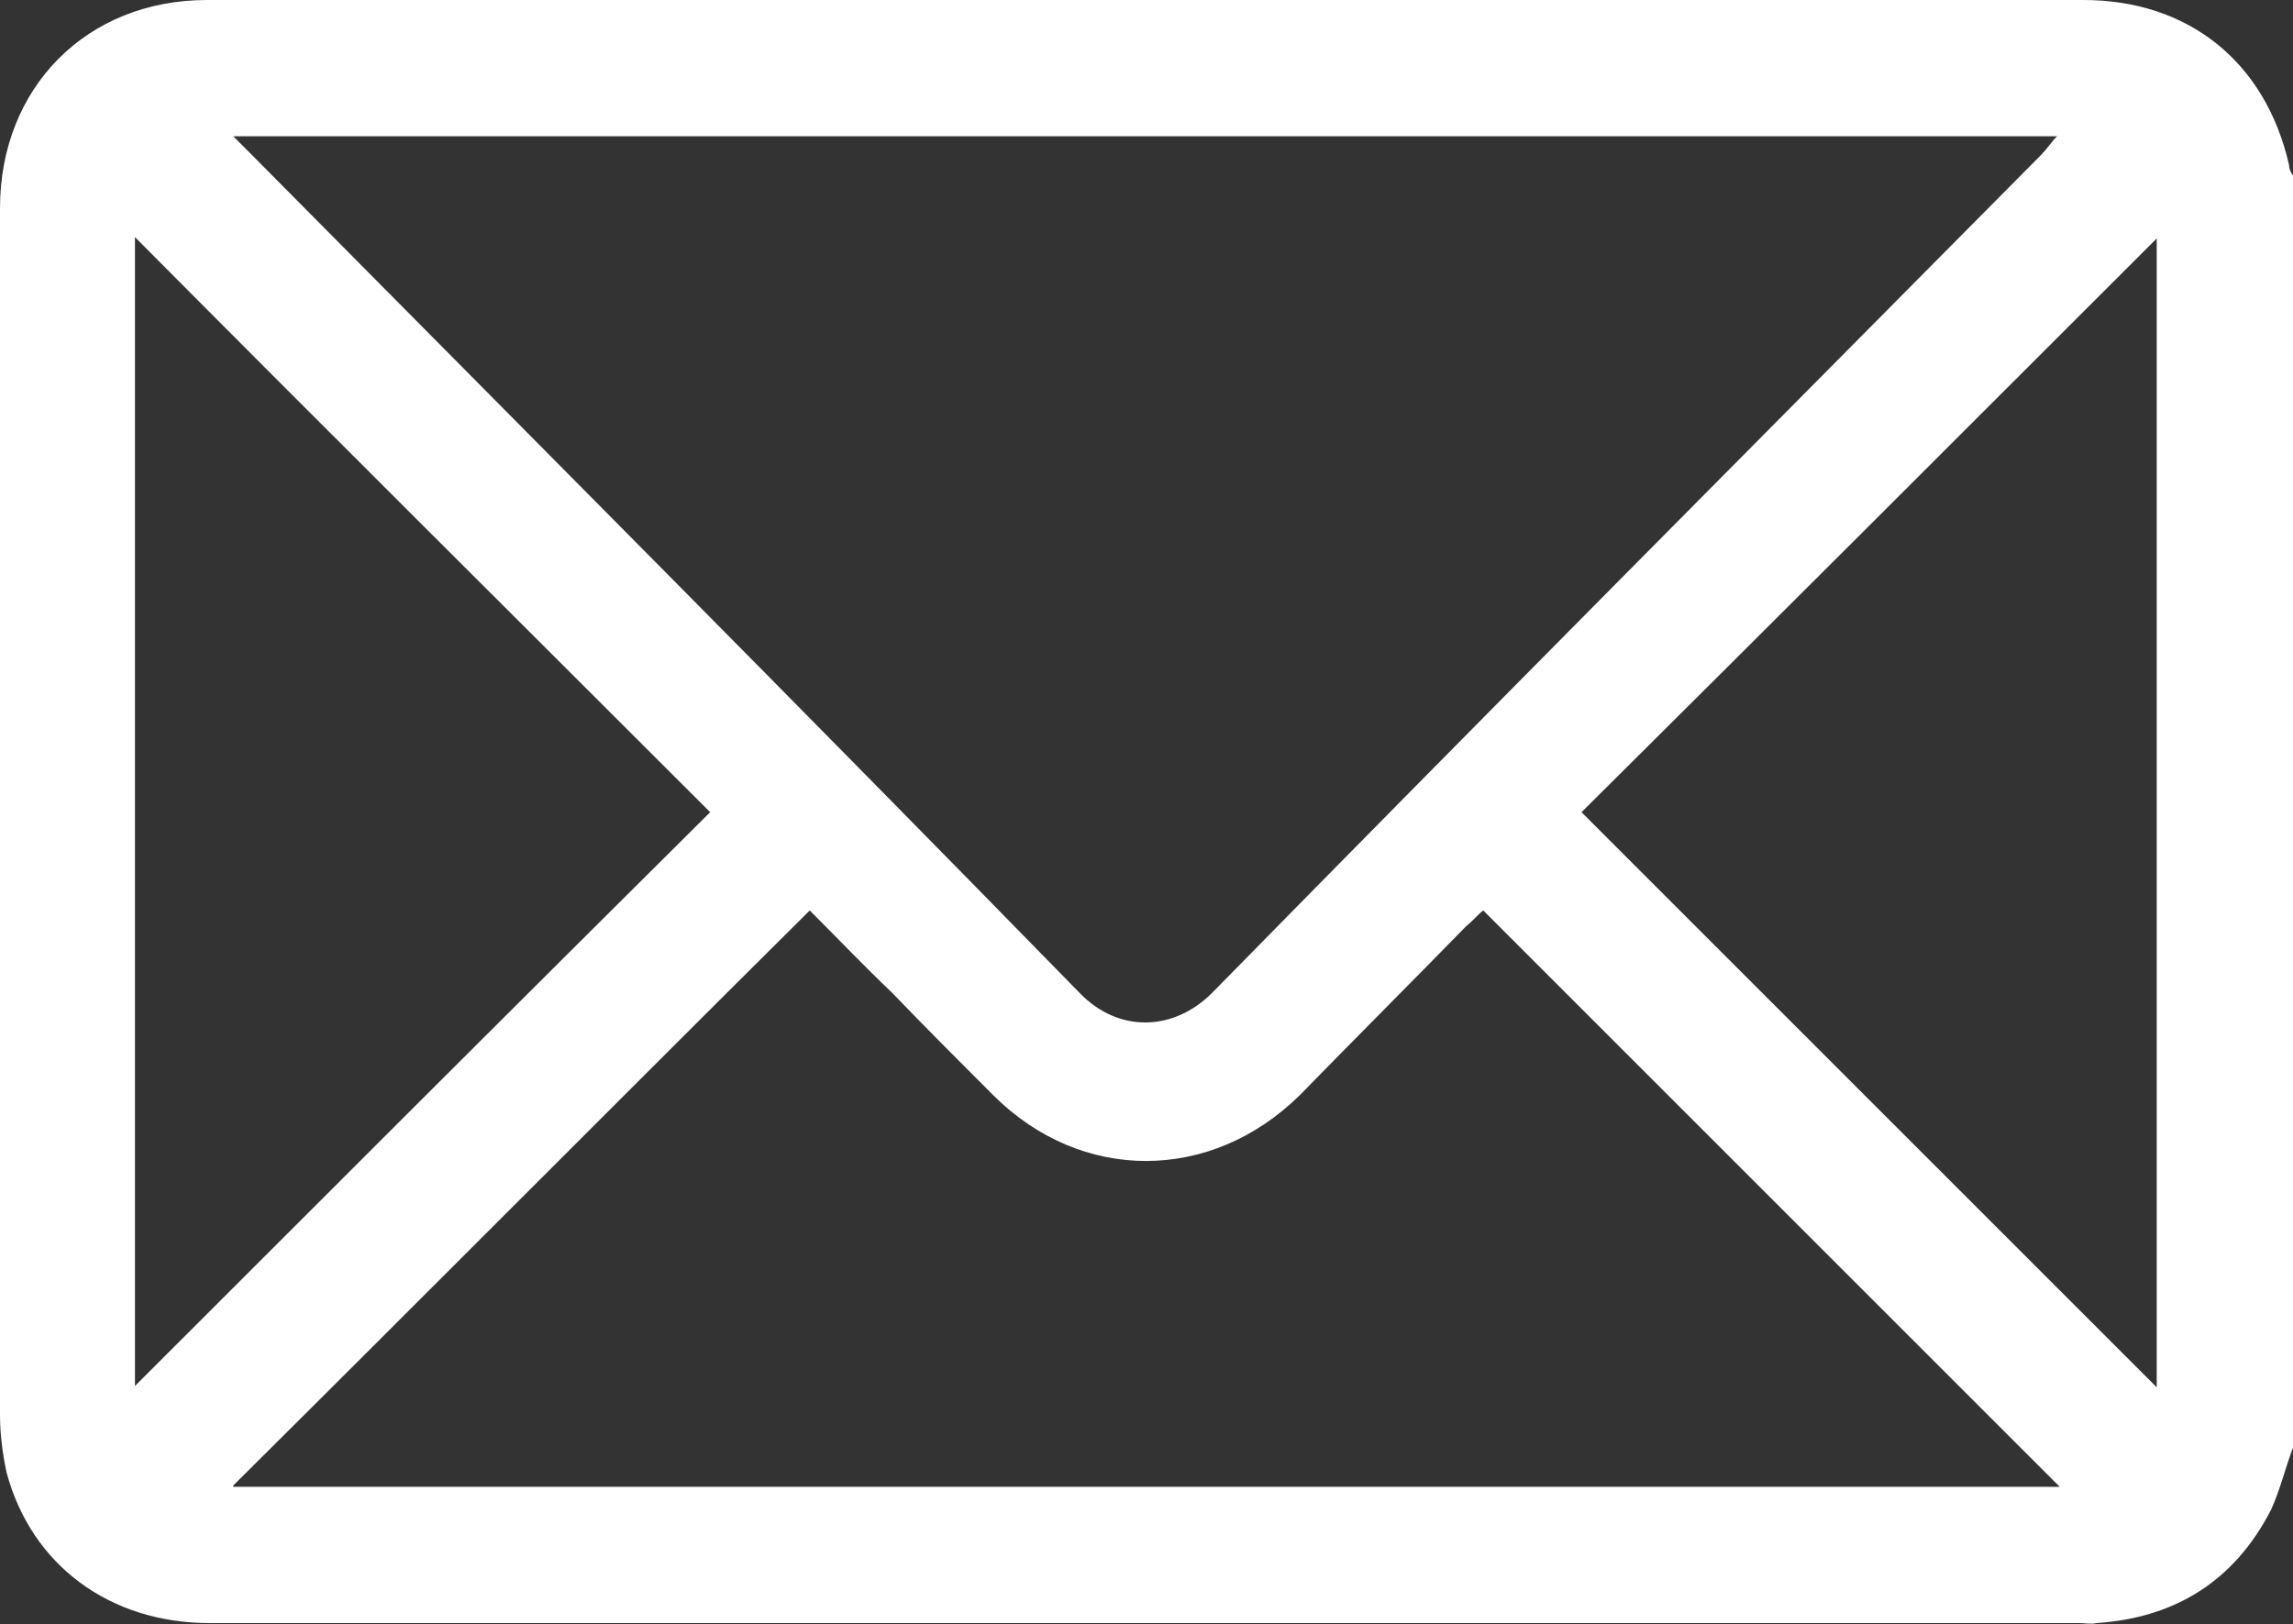 <?xml version="1.0" encoding="UTF-8"?> <svg xmlns="http://www.w3.org/2000/svg" xmlns:xlink="http://www.w3.org/1999/xlink" width="17.5" height="12.399" viewBox="0 0 17.5 12.399" fill="none"><rect x="0" y="0" width="17.5" height="12.399" fill="#333333" stroke="none"/><desc> Created with Pixso. </desc><defs><clipPath id="clip108_220"><rect id="Frame" width="17.5" height="12.399" fill="white" fill-opacity="0"></rect></clipPath></defs><rect id="Frame" width="17.5" height="12.399" fill="#FFFFFF" fill-opacity="0"></rect><g clip-path="url(#clip108_220)"><path id="Vector" d="M17.5 11.05C17.44 11.21 17.4 11.38 17.33 11.53C17.05 12.07 16.6 12.35 16 12.39C15.96 12.4 15.91 12.39 15.87 12.39C11.11 12.39 6.36 12.39 1.6 12.39C0.84 12.39 0.24 11.95 0.05 11.24C0.02 11.1 0 10.95 0 10.8C0 7.73 -0.01 4.66 0 1.59C0 0.67 0.66 0 1.58 0C6.36 0 11.13 0 15.9 0C16.7 0 17.29 0.47 17.47 1.26C17.47 1.29 17.48 1.31 17.5 1.34L17.5 11.05ZM1.78 1.04C1.84 1.1 1.87 1.13 1.91 1.17C4.02 3.3 6.14 5.43 8.24 7.58C8.54 7.89 8.96 7.87 9.25 7.58C11.35 5.44 13.47 3.31 15.58 1.18C15.62 1.14 15.65 1.09 15.7 1.04L1.78 1.04ZM1.78 11.35L15.72 11.35C14.24 9.87 12.78 8.41 11.32 6.95C11.28 6.98 11.24 7.03 11.19 7.07C10.77 7.5 10.34 7.93 9.92 8.36C9.24 9.03 8.25 9.03 7.58 8.36C7.32 8.1 7.06 7.84 6.81 7.58C6.59 7.37 6.38 7.15 6.18 6.95C4.71 8.41 3.26 9.87 1.78 11.34L1.78 11.35ZM1.03 1.81L1.03 10.58C2.48 9.13 3.95 7.66 5.42 6.2C3.95 4.73 2.48 3.27 1.03 1.81ZM16.46 1.82C15.01 3.27 13.54 4.74 12.07 6.2C13.54 7.67 15 9.13 16.46 10.59L16.46 1.82Z" fill="#FFFFFF" fill-opacity="1" fill-rule="nonzero"></path></g></svg> 